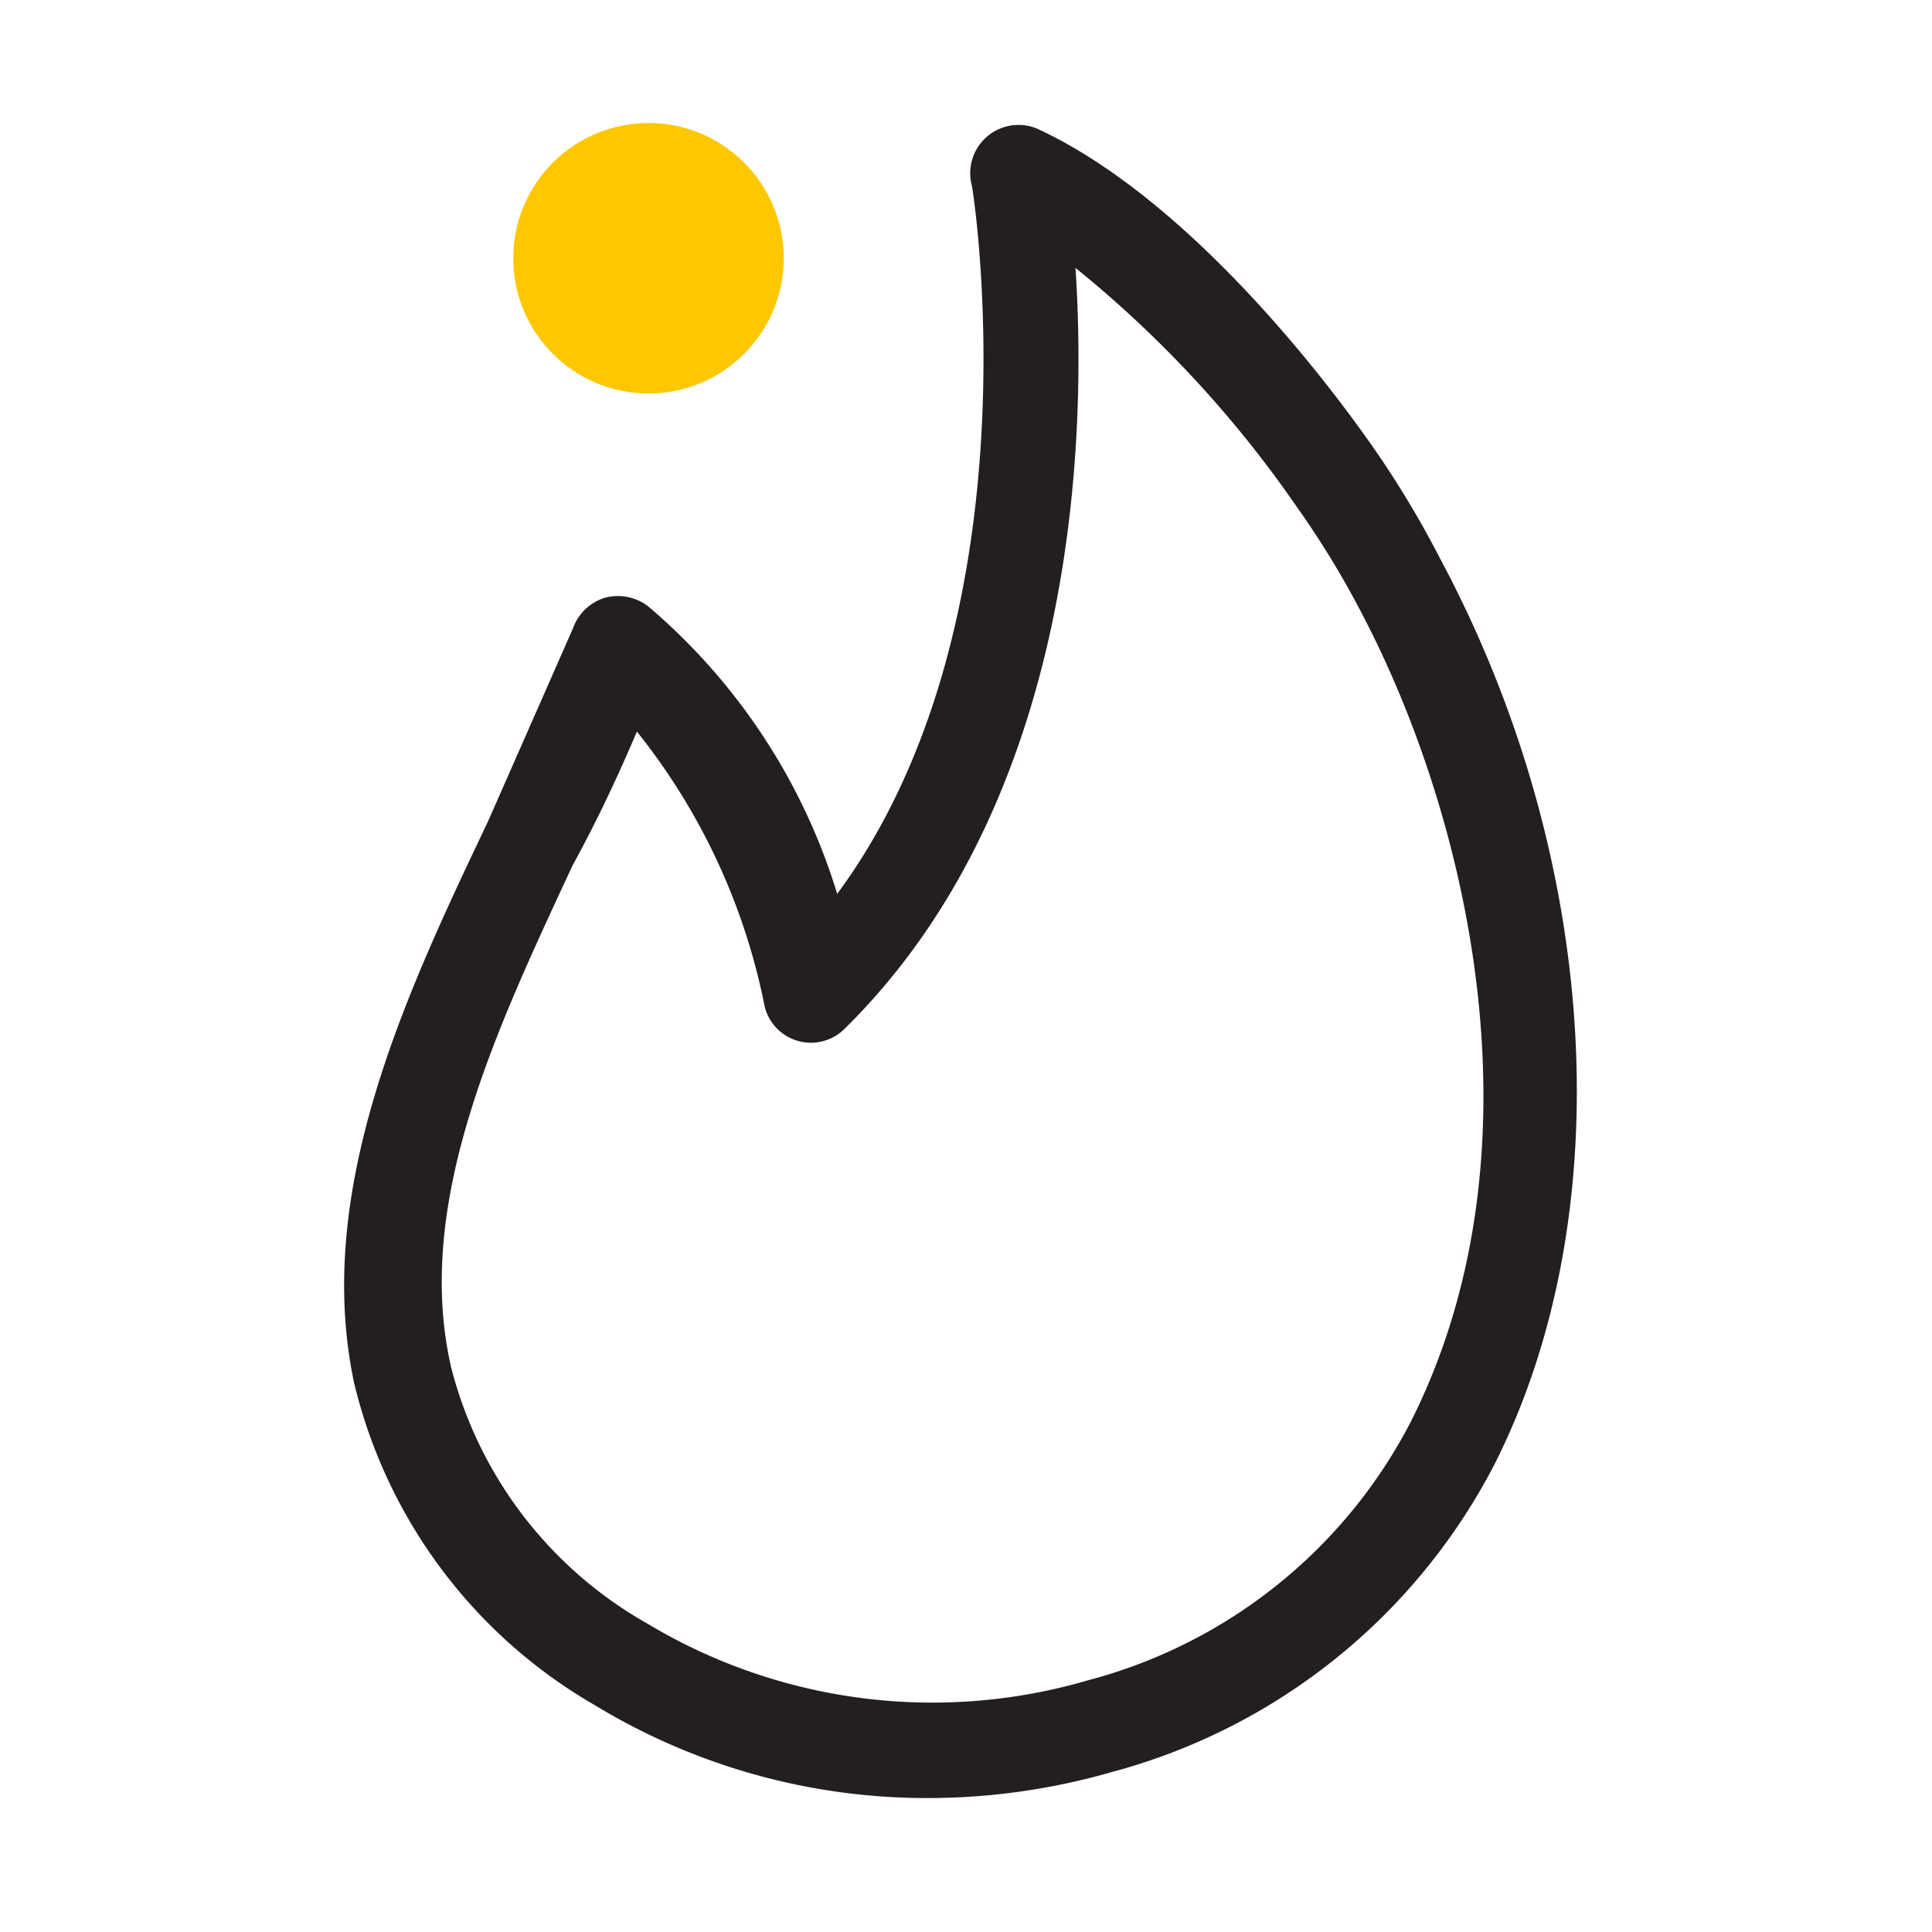 <svg xmlns="http://www.w3.org/2000/svg" viewBox="0 0 30 30" xmlns:v="https://vecta.io/nano"><path d="M14.43 27.92a9.92 9.92 0 0 1-5.19-1.44 7.9 7.9 0 0 1-3.74-5c-.64-3 .81-6.06 2.08-8.73l1.32-3a.76.76 0 0 1 .5-.47.77.77 0 0 1 .67.14A9.48 9.48 0 0 1 13 13.88c3.17-4.29 2.1-11 2.09-11A.75.75 0 0 1 16.11 2c2.31 1.07 4.44 3.83 5.25 5a15.19 15.19 0 0 1 1 1.67c2.49 4.65 2.82 10.18.84 14.08a9.43 9.43 0 0 1-5.95 4.77 10.32 10.32 0 0 1-2.82.4zM9.89 11.36c-.29.68-.61 1.37-1 2.08C7.7 16 6.43 18.67 7 21.21a6.38 6.38 0 0 0 3.05 4 8.6 8.6 0 0 0 6.85.88 7.91 7.91 0 0 0 5-4c2.14-4.23.9-9.48-.82-12.69a13.8 13.8 0 0 0-.93-1.51 17.66 17.66 0 0 0-3.45-3.73c.18 2.71 0 8.28-3.58 11.81a.74.74 0 0 1-1.26-.41 9.91 9.91 0 0 0-1.97-4.2z" fill="#231f20"/><circle cx="10.07" cy="4.01" r="2.1" fill="#ffc700"/></svg>